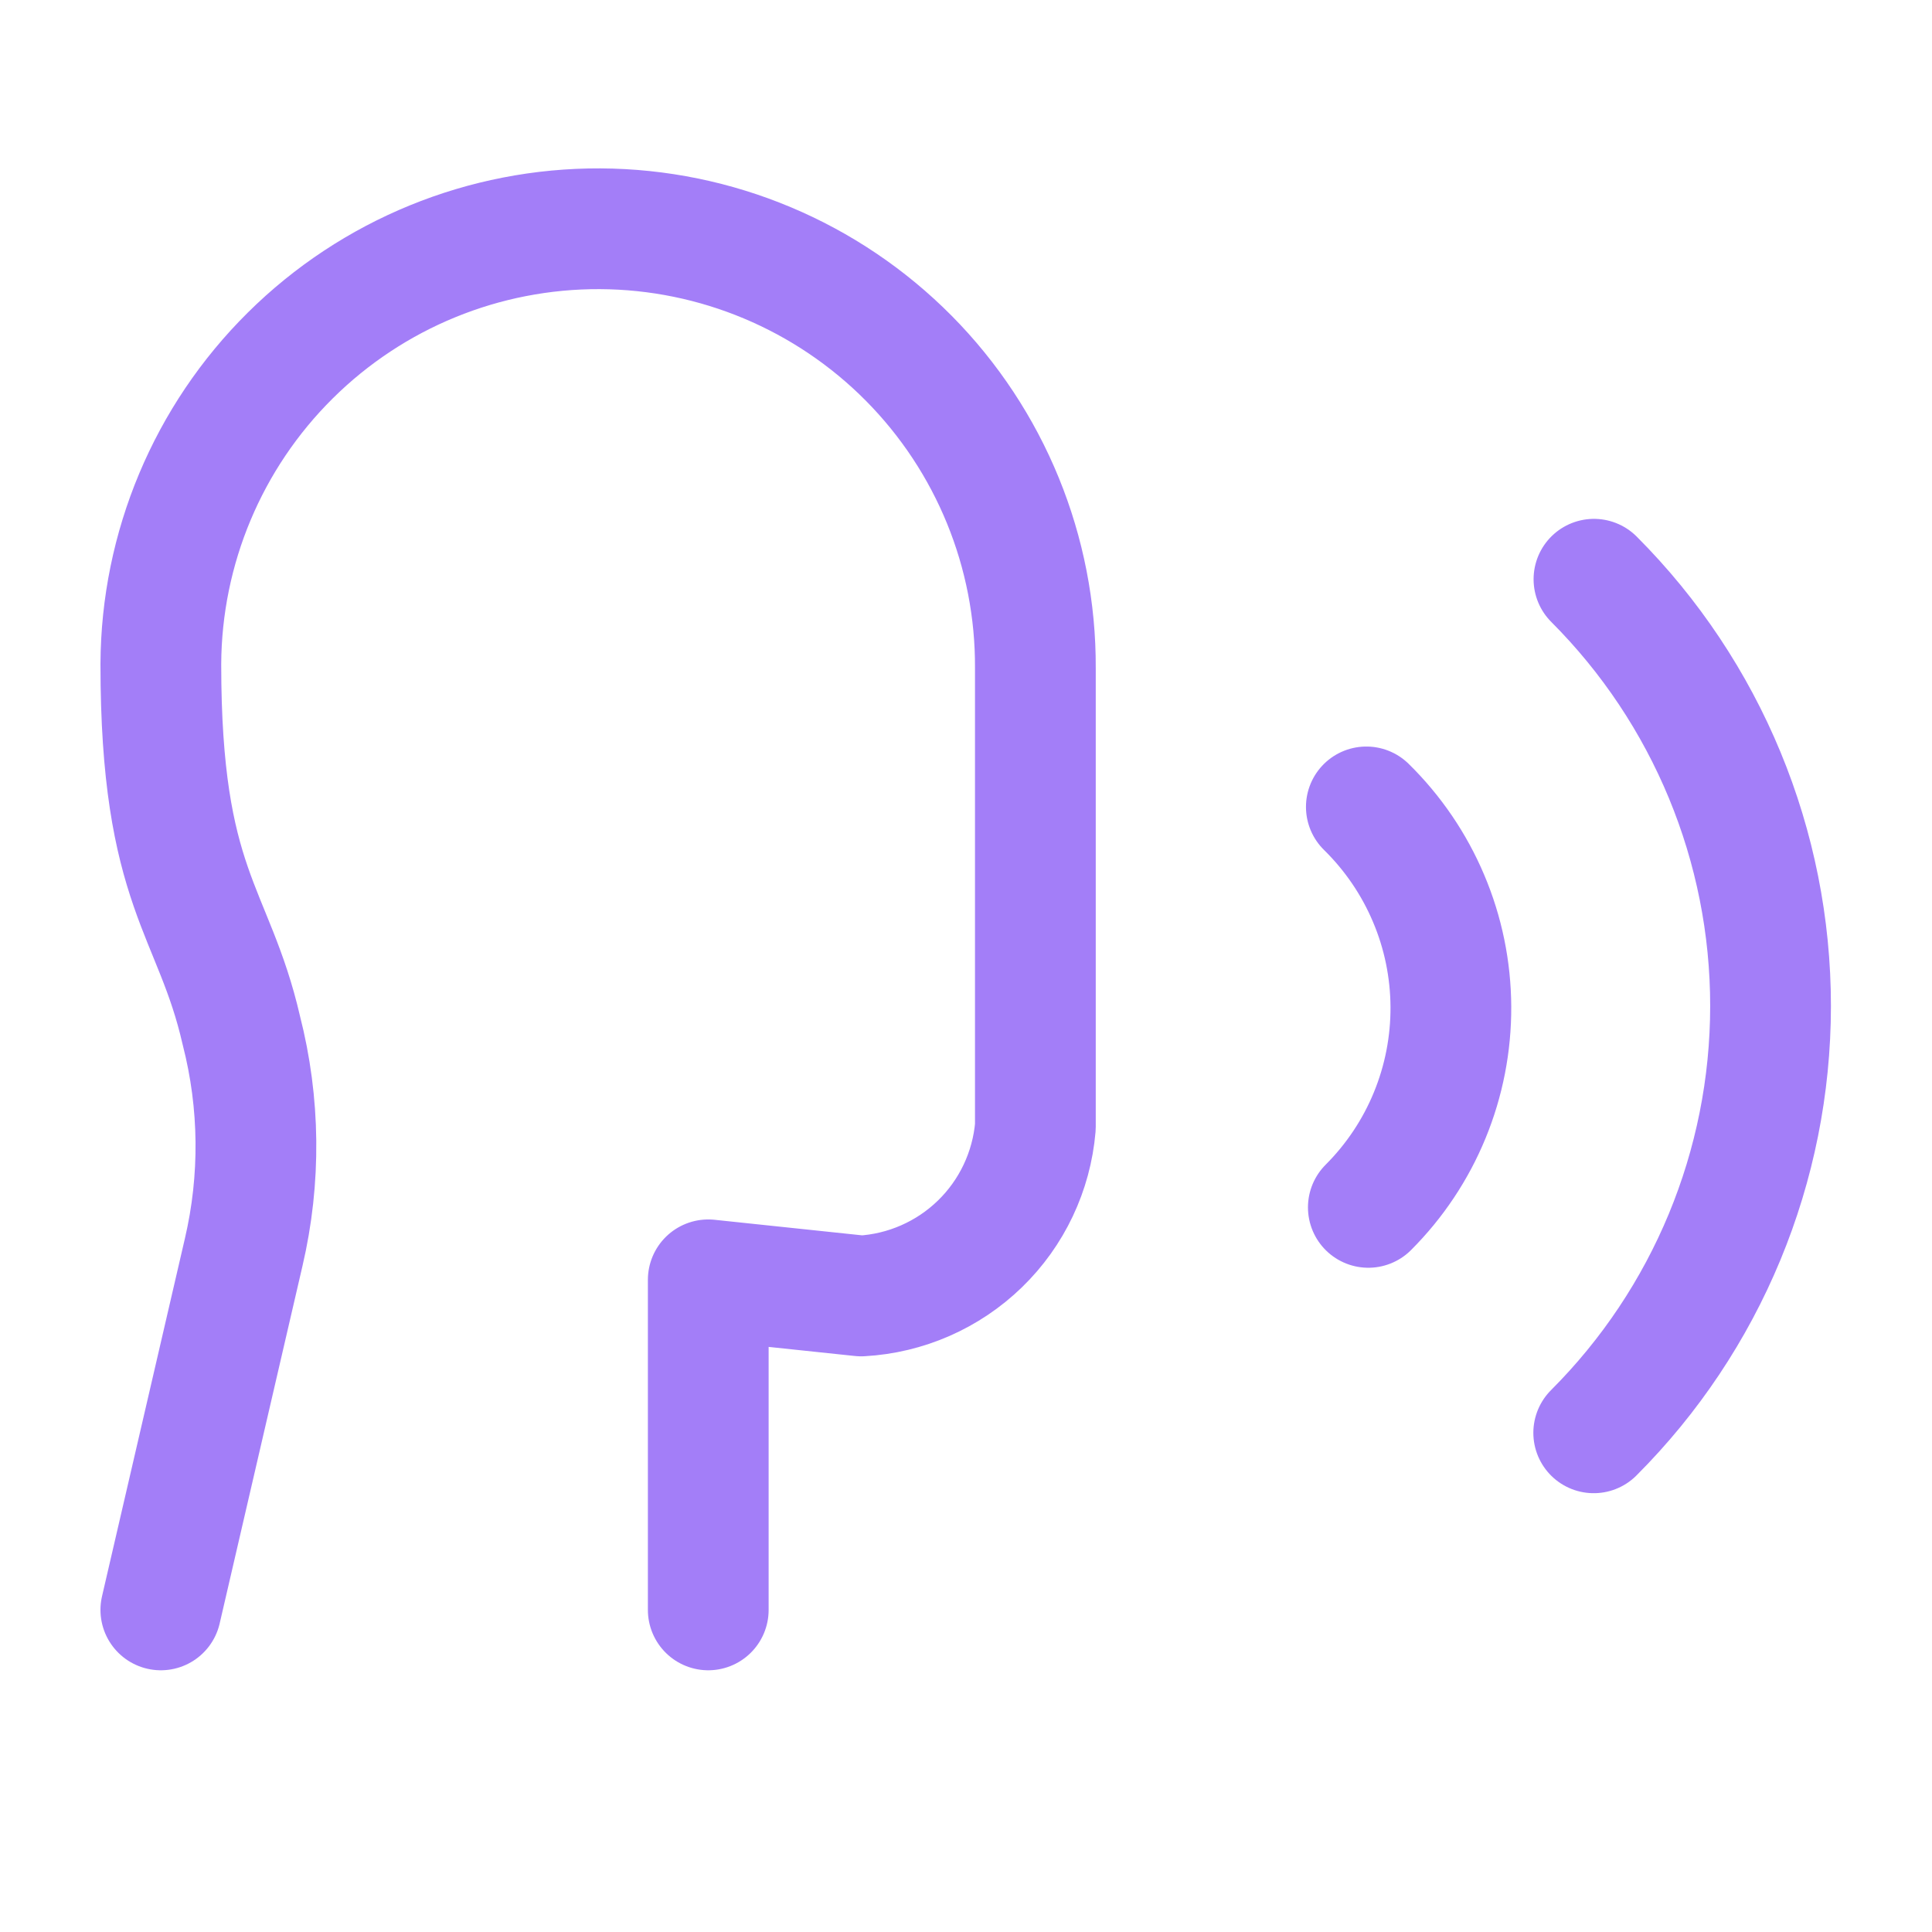 <svg width="32" height="32" viewBox="0 0 32 32" fill="none" xmlns="http://www.w3.org/2000/svg">
<path d="M11.731 26.665V21.198L14.264 21.465C15.002 21.424 15.7 21.118 16.23 20.604C16.76 20.09 17.086 19.401 17.149 18.665V11.065C17.158 9.144 16.404 7.299 15.052 5.934C13.7 4.57 11.861 3.798 9.94 3.789C8.019 3.78 6.173 4.535 4.809 5.887C3.444 7.239 2.673 9.078 2.664 10.998C2.664 14.732 3.539 15.07 3.997 17.065C4.306 18.27 4.319 19.531 4.036 20.742L2.664 26.665M26.397 23.732C28.272 21.857 29.325 19.315 29.326 16.664C29.327 14.013 28.275 11.47 26.401 9.594M22.664 19.998C23.1 19.562 23.446 19.044 23.68 18.474C23.915 17.903 24.034 17.292 24.031 16.675C24.028 16.058 23.903 15.448 23.662 14.88C23.422 14.312 23.071 13.797 22.631 13.365" stroke="#A37EF8" stroke-width="2" stroke-linecap="round" stroke-linejoin="round"/>
</svg>
